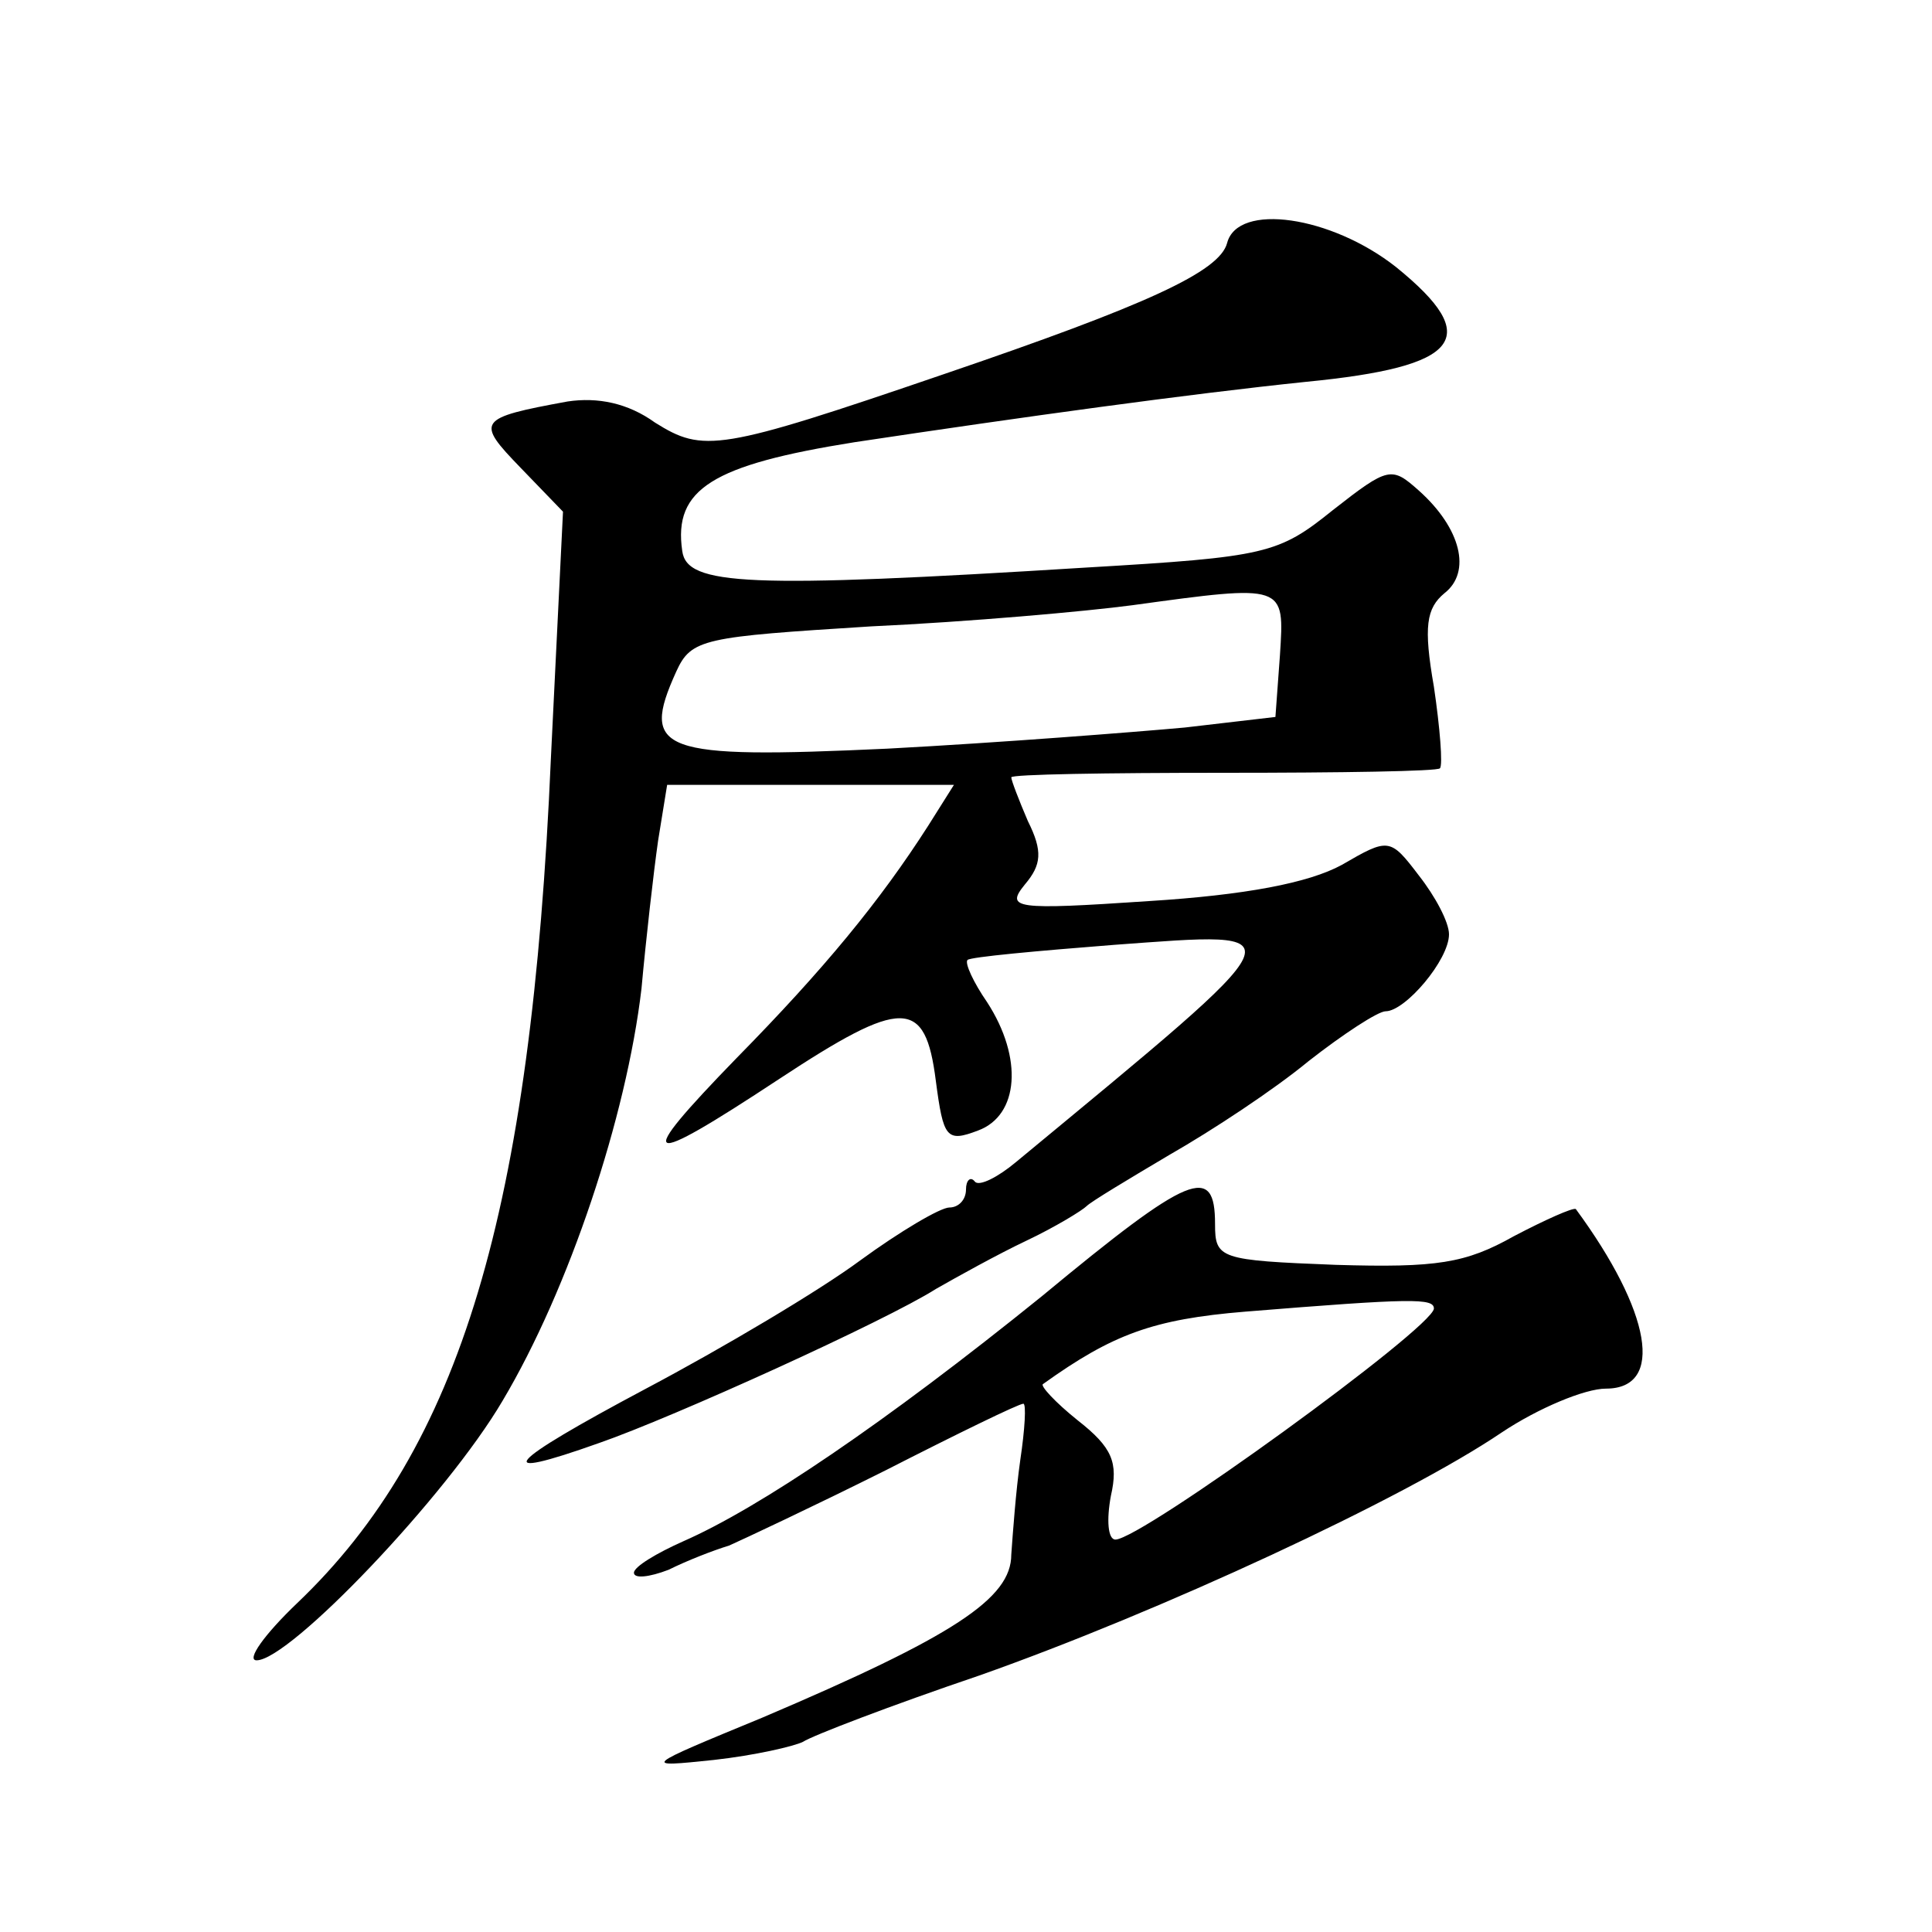 <?xml version="1.0" standalone="no"?>
<!DOCTYPE svg PUBLIC "-//W3C//DTD SVG 20010904//EN"
 "http://www.w3.org/TR/2001/REC-SVG-20010904/DTD/svg10.dtd">
<svg version="1.0" xmlns="http://www.w3.org/2000/svg"
 width="128pt" height="128pt" viewBox="0 0 128 128"
 preserveAspectRatio="xMidYMid meet">
<g transform="translate(0,128) scale(0.1,-0.1)"
fill="#0" stroke="none">
<path d="M813 1119 c-5 -19 -53 -41 -188 -87 -149 -51 -159 -52 -191 -32 -18 13
-38 17 -58 14 -60 -11 -61 -13 -31 -44 l28 -29 -8 -163 c-13 -301 -60 -457 -168
-560 -22 -21 -34 -38 -27 -38 22 0 126 109 163 172 44 74 82 188 92 273 3 33 8
77 11 98 l6 37 95 0 95 0 -17 -27 c-32 -50 -69 -95 -127 -154 -69 -71 -63 -74 28
-14 82 54 97 54 104 -1 5 -38 7 -41 28 -33 27 10 30 48 6 85 -9 13 -15 26 -13 28
2 2 46 6 97 10 124 9 126 14 -65 -144 -12 -10 -24 -16 -27 -13 -3 4 -6 1 -6 -5
0 -7 -5 -12 -11 -12 -6 0 -33 -16 -59 -35 -27 -20 -91 -58 -142 -85 -94 -50 -104
-62 -31 -36 49 17 190 81 223 102 14 8 41 23 60 32 19 9 37 20 40 23 3 3 28 18
55 34 28 16 69 43 92 62 23 18 46 33 51 33 13 0 42 34 42 51 0 8 -9 25 -20 39 -19
25 -20 25 -51 7 -22 -12 -64 -20 -128 -24 -89 -6 -95 -5 -82 11 11 13 12 22 2 42
-6 14 -11 27 -11 29 0 2 63 3 141 3 77 0 142 1 143 3 2 2 0 27 -4 54 -7 40 -5 52
7 62 18 14 11 43 -17 68 -18 16 -20 16 -57 -13 -36 -29 -44 -31 -163 -38 -225 -14
-265 -12 -268 11 -6 41 20 57 114 72 113 17 222 32 299 40 103 10 118 29 60 76
-43 34 -105 43 -112 16z m35 -273 l-3 -41 -60 -7 c-33 -3 -122 -10 -197 -14 -151
-7 -164 -2 -140 51 10 22 18 23 129 30 65 3 143 10 173 14 102 14 101 14 98 -33z
M690 421 c-104 -84 -187 -140 -237 -162 -18 -8 -33 -17 -33 -21 0 -4 10 -3 23 2
12 6 30 13 40 16 9 4 56 26 104 50 47 24 88 44 91 44 2 0 1 -17 -2 -37 -3 -21 -5
-49 -6 -63 0 -29 -38 -54 -165 -108 -80 -33 -80 -33 -32 -28 27 3 53 9 59 12 6
4 58 24 117 44 119 42 281 117 346 161 24 16 55 29 69 29 39 0 30 51 -20 119 -2
1 -20 -7 -41 -18 -32 -18 -51 -21 -118 -19 -77 3 -80 4 -80 27 0 40 -16 34 -115
-48z m260 -8 c-1 -13 -194 -153 -211 -153 -5 0 -6 13 -3 29 5 22 1 32 -22 50 -15
12 -25 23 -23 24 46 33 73 43 134 48 111 9 125 9 125 2z"/>
</g>
</svg>
